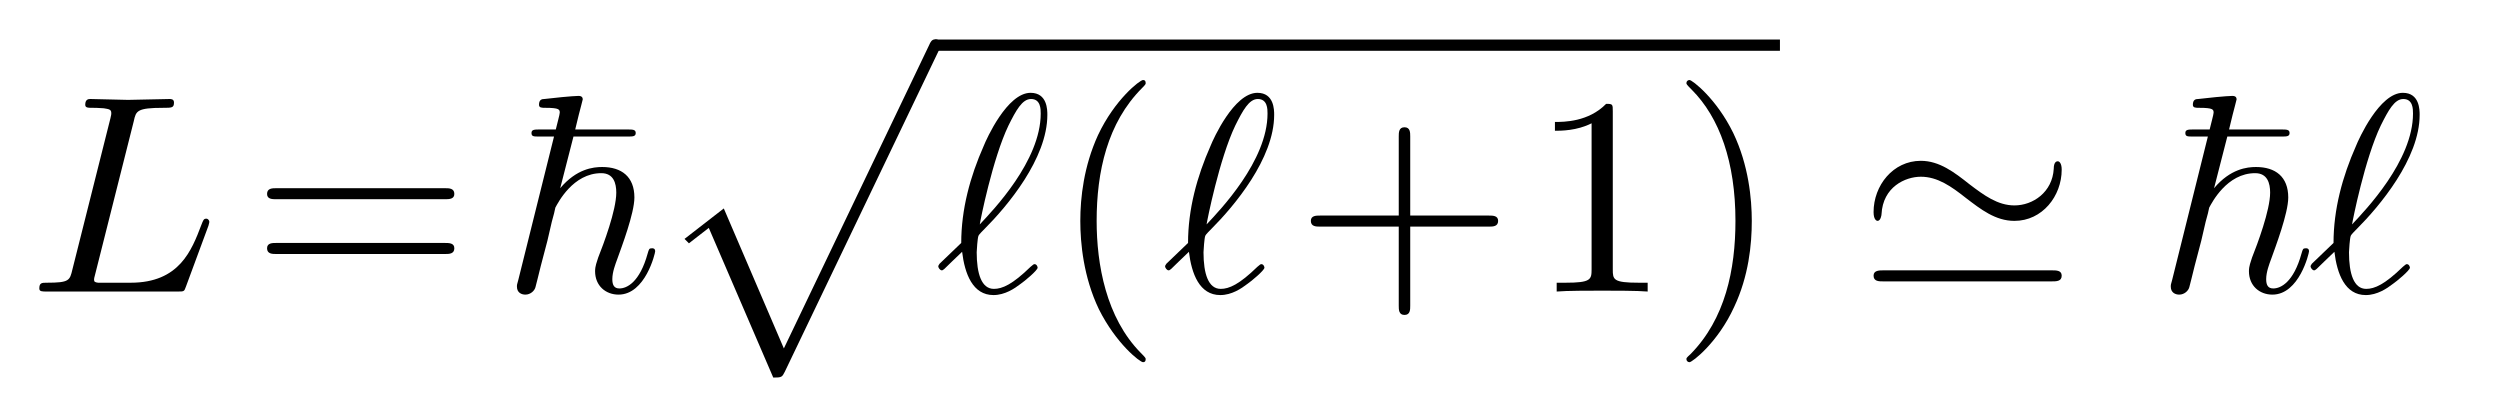 <?xml version="1.0" encoding="UTF-8"?>
<svg xmlns="http://www.w3.org/2000/svg" xmlns:xlink="http://www.w3.org/1999/xlink" viewBox="0 0 88.454 14.354" version="1.2">
<defs>
<g>
<symbol overflow="visible" id="glyph0-0">
<path style="stroke:none;" d=""/>
</symbol>
<symbol overflow="visible" id="glyph0-1">
<path style="stroke:none;" d="M 3.734 -6.031 C 3.812 -6.391 3.844 -6.5 4.781 -6.5 C 5.078 -6.5 5.156 -6.5 5.156 -6.688 C 5.156 -6.812 5.047 -6.812 5 -6.812 C 4.672 -6.812 3.859 -6.781 3.531 -6.781 C 3.234 -6.781 2.5 -6.812 2.203 -6.812 C 2.141 -6.812 2.016 -6.812 2.016 -6.609 C 2.016 -6.5 2.109 -6.5 2.297 -6.5 C 2.312 -6.5 2.5 -6.5 2.672 -6.484 C 2.844 -6.453 2.938 -6.453 2.938 -6.312 C 2.938 -6.281 2.938 -6.25 2.906 -6.125 L 1.562 -0.781 C 1.469 -0.391 1.453 -0.312 0.656 -0.312 C 0.484 -0.312 0.391 -0.312 0.391 -0.109 C 0.391 0 0.484 0 0.656 0 L 5.281 0 C 5.516 0 5.516 0 5.578 -0.172 L 6.375 -2.328 C 6.406 -2.438 6.406 -2.453 6.406 -2.469 C 6.406 -2.5 6.375 -2.578 6.297 -2.578 C 6.203 -2.578 6.188 -2.516 6.125 -2.359 C 5.781 -1.453 5.344 -0.312 3.625 -0.312 L 2.688 -0.312 C 2.547 -0.312 2.516 -0.312 2.469 -0.312 C 2.359 -0.328 2.328 -0.344 2.328 -0.422 C 2.328 -0.453 2.328 -0.469 2.375 -0.641 Z M 3.734 -6.031 "/>
</symbol>
<symbol overflow="visible" id="glyph0-2">
<path style="stroke:none;" d="M 0.156 -0.984 C 0.141 -0.953 0.109 -0.922 0.109 -0.891 C 0.109 -0.844 0.172 -0.75 0.234 -0.75 C 0.281 -0.75 0.312 -0.781 0.594 -1.062 C 0.672 -1.141 0.875 -1.328 0.953 -1.406 C 1.047 -0.625 1.328 0.125 2.062 0.125 C 2.469 0.125 2.812 -0.109 3.016 -0.266 C 3.156 -0.359 3.625 -0.75 3.625 -0.844 C 3.625 -0.875 3.594 -0.969 3.516 -0.969 C 3.484 -0.969 3.469 -0.953 3.375 -0.875 C 2.734 -0.25 2.375 -0.094 2.078 -0.094 C 1.641 -0.094 1.469 -0.625 1.469 -1.391 C 1.469 -1.453 1.5 -1.906 1.531 -1.969 C 1.547 -2 1.547 -2.016 1.75 -2.219 C 2.547 -3.016 3.969 -4.703 3.969 -6.25 C 3.969 -6.422 3.969 -7.031 3.375 -7.031 C 2.547 -7.031 1.812 -5.391 1.719 -5.156 C 1.234 -4.062 0.922 -2.906 0.922 -1.719 Z M 1.578 -2.375 C 1.594 -2.5 2.031 -4.703 2.594 -5.875 C 2.859 -6.406 3.078 -6.812 3.391 -6.812 C 3.734 -6.812 3.734 -6.453 3.734 -6.297 C 3.734 -4.625 2.047 -2.875 1.578 -2.375 Z M 1.578 -2.375 "/>
</symbol>
<symbol overflow="visible" id="glyph1-0">
<path style="stroke:none;" d=""/>
</symbol>
<symbol overflow="visible" id="glyph1-1">
<path style="stroke:none;" d="M 6.844 -3.266 C 7 -3.266 7.188 -3.266 7.188 -3.453 C 7.188 -3.656 7 -3.656 6.859 -3.656 L 0.891 -3.656 C 0.75 -3.656 0.562 -3.656 0.562 -3.453 C 0.562 -3.266 0.75 -3.266 0.891 -3.266 Z M 6.859 -1.328 C 7 -1.328 7.188 -1.328 7.188 -1.531 C 7.188 -1.719 7 -1.719 6.844 -1.719 L 0.891 -1.719 C 0.75 -1.719 0.562 -1.719 0.562 -1.531 C 0.562 -1.328 0.75 -1.328 0.891 -1.328 Z M 6.859 -1.328 "/>
</symbol>
<symbol overflow="visible" id="glyph1-2">
<path style="stroke:none;" d="M 3.297 2.391 C 3.297 2.359 3.297 2.344 3.125 2.172 C 1.891 0.922 1.562 -0.969 1.562 -2.5 C 1.562 -4.234 1.938 -5.969 3.172 -7.203 C 3.297 -7.328 3.297 -7.344 3.297 -7.375 C 3.297 -7.453 3.266 -7.484 3.203 -7.484 C 3.094 -7.484 2.203 -6.797 1.609 -5.531 C 1.109 -4.438 0.984 -3.328 0.984 -2.5 C 0.984 -1.719 1.094 -0.516 1.641 0.625 C 2.25 1.844 3.094 2.5 3.203 2.5 C 3.266 2.5 3.297 2.469 3.297 2.391 Z M 3.297 2.391 "/>
</symbol>
<symbol overflow="visible" id="glyph1-3">
<path style="stroke:none;" d="M 4.078 -2.297 L 6.859 -2.297 C 7 -2.297 7.188 -2.297 7.188 -2.5 C 7.188 -2.688 7 -2.688 6.859 -2.688 L 4.078 -2.688 L 4.078 -5.484 C 4.078 -5.625 4.078 -5.812 3.875 -5.812 C 3.672 -5.812 3.672 -5.625 3.672 -5.484 L 3.672 -2.688 L 0.891 -2.688 C 0.75 -2.688 0.562 -2.688 0.562 -2.5 C 0.562 -2.297 0.75 -2.297 0.891 -2.297 L 3.672 -2.297 L 3.672 0.5 C 3.672 0.641 3.672 0.828 3.875 0.828 C 4.078 0.828 4.078 0.641 4.078 0.5 Z M 4.078 -2.297 "/>
</symbol>
<symbol overflow="visible" id="glyph1-4">
<path style="stroke:none;" d="M 2.938 -6.375 C 2.938 -6.625 2.938 -6.641 2.703 -6.641 C 2.078 -6 1.203 -6 0.891 -6 L 0.891 -5.688 C 1.094 -5.688 1.672 -5.688 2.188 -5.953 L 2.188 -0.781 C 2.188 -0.422 2.156 -0.312 1.266 -0.312 L 0.953 -0.312 L 0.953 0 C 1.297 -0.031 2.156 -0.031 2.562 -0.031 C 2.953 -0.031 3.828 -0.031 4.172 0 L 4.172 -0.312 L 3.859 -0.312 C 2.953 -0.312 2.938 -0.422 2.938 -0.781 Z M 2.938 -6.375 "/>
</symbol>
<symbol overflow="visible" id="glyph1-5">
<path style="stroke:none;" d="M 2.875 -2.5 C 2.875 -3.266 2.766 -4.469 2.219 -5.609 C 1.625 -6.828 0.766 -7.484 0.672 -7.484 C 0.609 -7.484 0.562 -7.438 0.562 -7.375 C 0.562 -7.344 0.562 -7.328 0.75 -7.141 C 1.734 -6.156 2.297 -4.578 2.297 -2.5 C 2.297 -0.781 1.938 0.969 0.703 2.219 C 0.562 2.344 0.562 2.359 0.562 2.391 C 0.562 2.453 0.609 2.5 0.672 2.5 C 0.766 2.5 1.672 1.812 2.25 0.547 C 2.766 -0.547 2.875 -1.656 2.875 -2.5 Z M 2.875 -2.5 "/>
</symbol>
<symbol overflow="visible" id="glyph2-0">
<path style="stroke:none;" d=""/>
</symbol>
<symbol overflow="visible" id="glyph2-1">
<path style="stroke:none;" d="M 2.547 -5.484 L 4.469 -5.484 C 4.641 -5.484 4.75 -5.484 4.75 -5.609 C 4.75 -5.734 4.641 -5.734 4.453 -5.734 L 2.609 -5.734 C 2.672 -5.984 2.672 -6 2.734 -6.25 C 2.781 -6.438 2.875 -6.781 2.875 -6.797 C 2.875 -6.891 2.812 -6.922 2.734 -6.922 C 2.547 -6.922 1.75 -6.844 1.516 -6.812 C 1.438 -6.812 1.328 -6.797 1.328 -6.609 C 1.328 -6.5 1.422 -6.5 1.562 -6.5 C 2.047 -6.5 2.062 -6.438 2.062 -6.328 C 2.062 -6.266 1.969 -5.938 1.922 -5.734 L 1.359 -5.734 C 1.172 -5.734 1.062 -5.734 1.062 -5.609 C 1.062 -5.484 1.141 -5.484 1.328 -5.484 L 1.859 -5.484 L 0.594 -0.406 C 0.547 -0.25 0.547 -0.234 0.547 -0.172 C 0.547 0.047 0.719 0.109 0.844 0.109 C 1.031 0.109 1.172 -0.031 1.203 -0.156 C 1.219 -0.203 1.328 -0.656 1.391 -0.906 L 1.625 -1.797 C 1.656 -1.938 1.75 -2.328 1.781 -2.469 C 1.828 -2.625 1.906 -2.938 1.906 -2.969 C 2 -3.141 2.531 -4.188 3.531 -4.188 C 3.969 -4.188 4.062 -3.828 4.062 -3.5 C 4.062 -2.875 3.609 -1.672 3.422 -1.203 C 3.375 -1.047 3.312 -0.906 3.312 -0.719 C 3.312 -0.203 3.688 0.109 4.141 0.109 C 5.094 0.109 5.438 -1.359 5.438 -1.422 C 5.438 -1.531 5.359 -1.531 5.328 -1.531 C 5.219 -1.531 5.219 -1.5 5.172 -1.344 C 4.891 -0.328 4.438 -0.109 4.172 -0.109 C 3.984 -0.109 3.922 -0.234 3.922 -0.438 C 3.922 -0.688 4.031 -0.969 4.094 -1.141 C 4.25 -1.578 4.703 -2.766 4.703 -3.328 C 4.703 -4.062 4.25 -4.406 3.562 -4.406 C 3.25 -4.406 2.656 -4.344 2.078 -3.656 Z M 2.547 -5.484 "/>
</symbol>
<symbol overflow="visible" id="glyph3-0">
<path style="stroke:none;" d=""/>
</symbol>
<symbol overflow="visible" id="glyph3-1">
<path style="stroke:none;" d="M 4.234 11.562 C 4.531 11.562 4.547 11.547 4.641 11.359 L 10.094 -0.016 C 10.172 -0.156 10.172 -0.172 10.172 -0.203 C 10.172 -0.312 10.094 -0.406 9.969 -0.406 C 9.844 -0.406 9.797 -0.312 9.75 -0.203 L 4.609 10.531 L 2.484 5.578 L 1.094 6.656 L 1.25 6.812 L 1.953 6.266 Z M 4.234 11.562 "/>
</symbol>
<symbol overflow="visible" id="glyph4-0">
<path style="stroke:none;" d=""/>
</symbol>
<symbol overflow="visible" id="glyph4-1">
<path style="stroke:none;" d="M 7.203 -4.312 C 7.203 -4.531 7.125 -4.609 7.062 -4.609 C 7.016 -4.609 6.922 -4.578 6.922 -4.344 C 6.875 -3.516 6.188 -3.047 5.531 -3.047 C 4.938 -3.047 4.453 -3.406 3.938 -3.797 C 3.406 -4.219 2.875 -4.625 2.219 -4.625 C 1.234 -4.625 0.547 -3.75 0.547 -2.812 C 0.547 -2.516 0.672 -2.5 0.688 -2.5 C 0.797 -2.5 0.828 -2.703 0.828 -2.734 C 0.875 -3.703 1.672 -4.062 2.219 -4.062 C 2.812 -4.062 3.297 -3.719 3.812 -3.312 C 4.344 -2.906 4.859 -2.5 5.531 -2.5 C 6.516 -2.5 7.203 -3.375 7.203 -4.312 Z M 0.906 -0.75 C 0.75 -0.75 0.547 -0.75 0.547 -0.562 C 0.547 -0.359 0.734 -0.359 0.891 -0.359 L 6.844 -0.359 C 7.016 -0.359 7.203 -0.359 7.203 -0.562 C 7.203 -0.75 7.016 -0.75 6.844 -0.75 Z M 0.906 -0.75 "/>
</symbol>
</g>
</defs>
<g id="surface1">
<g style="fill:rgb(0%,0%,0%);fill-opacity:1;">
  <use xlink:href="#glyph0-1" x="1" y="10.315"/>
</g>
<g style="fill:rgb(0%,0%,0%);fill-opacity:1;">
  <use xlink:href="#glyph1-1" x="8.887" y="10.315"/>
</g>
<g style="fill:rgb(0%,0%,0%);fill-opacity:1;">
  <use xlink:href="#glyph2-1" x="17.743" y="10.315"/>
</g>
<g style="fill:rgb(0%,0%,0%);fill-opacity:1;">
  <use xlink:href="#glyph3-1" x="23.125" y="1.797"/>
</g>
<path style="fill:none;stroke-width:0.398;stroke-linecap:butt;stroke-linejoin:miter;stroke:rgb(0%,0%,0%);stroke-opacity:1;stroke-miterlimit:10;" d="M 0.002 0 L 29.889 0 " transform="matrix(1,0,0,-1,33.088,1.598)"/>
<g style="fill:rgb(0%,0%,0%);fill-opacity:1;">
  <use xlink:href="#glyph0-2" x="33.088" y="10.315"/>
</g>
<g style="fill:rgb(0%,0%,0%);fill-opacity:1;">
  <use xlink:href="#glyph1-2" x="37.239" y="10.315"/>
</g>
<g style="fill:rgb(0%,0%,0%);fill-opacity:1;">
  <use xlink:href="#glyph0-2" x="41.113" y="10.315"/>
</g>
<g style="fill:rgb(0%,0%,0%);fill-opacity:1;">
  <use xlink:href="#glyph1-3" x="45.818" y="10.315"/>
</g>
<g style="fill:rgb(0%,0%,0%);fill-opacity:1;">
  <use xlink:href="#glyph1-4" x="54.125" y="10.315"/>
  <use xlink:href="#glyph1-5" x="59.106" y="10.315"/>
</g>
<g style="fill:rgb(0%,0%,0%);fill-opacity:1;">
  <use xlink:href="#glyph4-1" x="65.743" y="10.315"/>
</g>
<g style="fill:rgb(0%,0%,0%);fill-opacity:1;">
  <use xlink:href="#glyph2-1" x="76.259" y="10.315"/>
</g>
<g style="fill:rgb(0%,0%,0%);fill-opacity:1;">
  <use xlink:href="#glyph0-2" x="81.642" y="10.315"/>
</g>
</g>
</svg>
